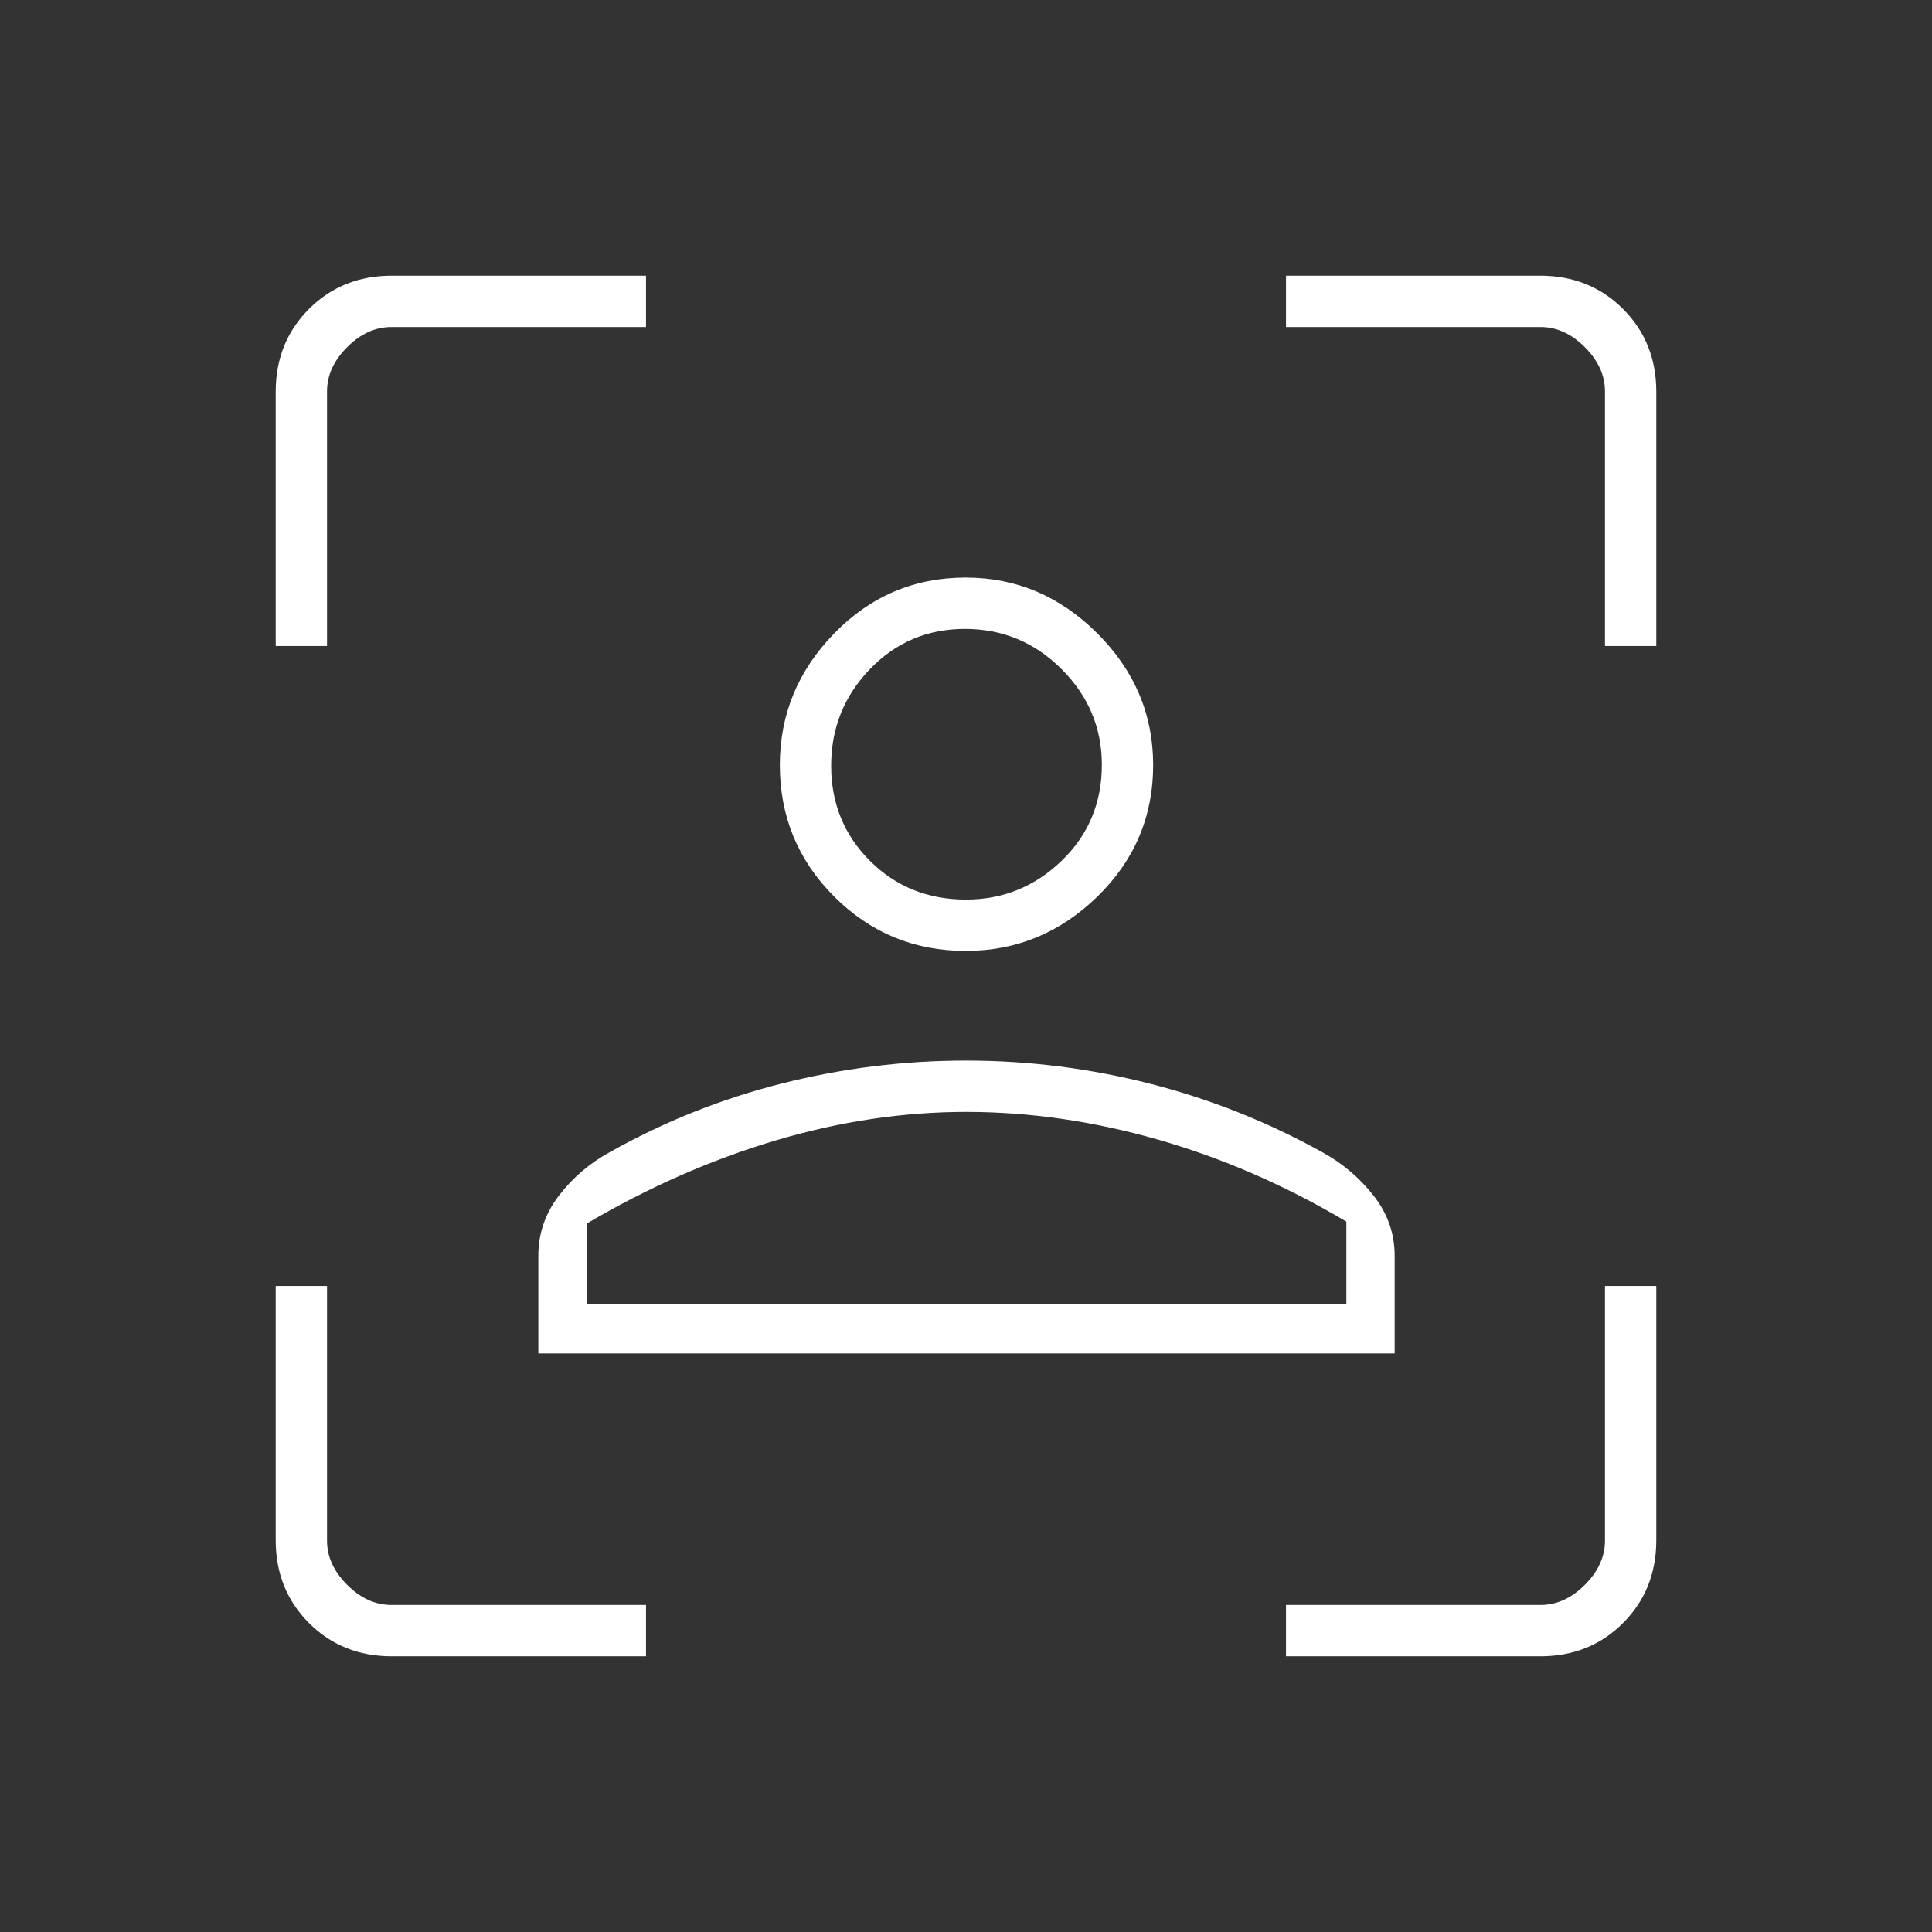 <svg xmlns="http://www.w3.org/2000/svg" height="24px" viewBox="0 -960 960 960" width="24px" fill="#FFFFFF"><rect x="0" y="-960" width="960" height="960" fill="#333333" stroke="none"/><path d="M479.88-487.5q-38.38 0-65.38-27-27-27-27-65.38 0-37.62 27-65.37 27-27.75 65.38-27.75 37.62 0 65.37 27.71Q573-617.58 573-579.88q0 38.38-27.71 65.38-27.71 27-65.41 27ZM480-513q27.5 0 47.5-19.26 20-19.27 20-47.74 0-27.5-20-47.5t-48-20q-28 0-47.25 20t-19.25 48q0 28 19.26 47.25Q451.53-513 480-513ZM267.5-287.5V-336q0-16.61 10.29-29.98 10.29-13.37 25.21-21.52 40.38-22.71 85.44-34.1Q433.5-433 480-433t91.5 11.5q45 11.5 85.5 34 14.92 8.15 25.46 21.52Q693-352.61 693-336v48.5H267.5Zm212.6-120q-47.1 0-94.91 14.25Q337.38-379 291.5-352v40H669v-41q-45.5-27-93.65-40.75-48.14-13.75-95.25-13.75ZM480-580Zm0 268h189-377.5H480ZM194.67-137q-24.61 0-41.14-16.53T137-194.67V-321h25.5v126.5q0 12 10 22t22 10H321v25.5H194.67ZM137-639v-126.33q0-24.61 16.53-41.14T194.67-823H321v25.5H194.5q-12 0-22 10t-10 22V-639H137Zm502 502v-25.5h126.5q12 0 22-10t10-22V-321H823v126.33q0 24.61-16.53 41.14T765.33-137H639Zm158.5-502v-126.5q0-12-10-22t-22-10H639V-823h126.33q24.61 0 41.14 16.53T823-765.33V-639h-25.5Z"/></svg>